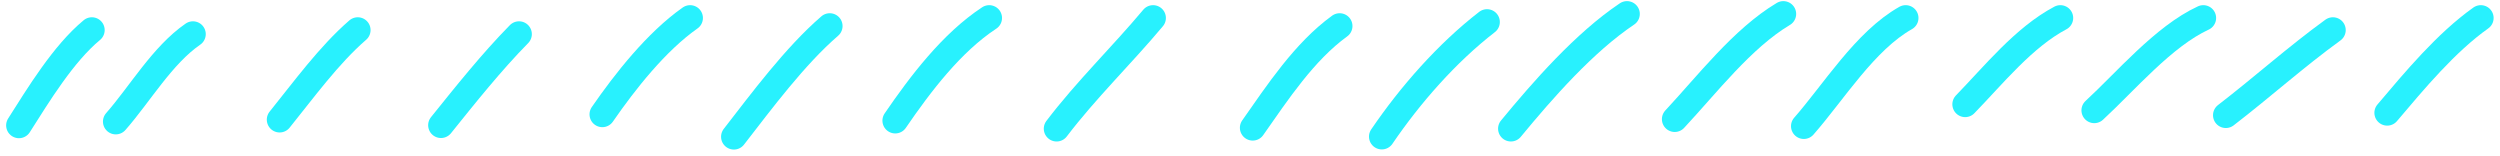 <svg width="208" height="13" viewBox="0 0 208 13" fill="none" xmlns="http://www.w3.org/2000/svg">
<path d="M1.577 10.432C3.178 7.919 5.264 4.467 7.643 2.503" stroke="#28F1FE" stroke-width="2.133" stroke-miterlimit="1.5" stroke-linecap="round" stroke-linejoin="round"/>
<path d="M9.632 10.114C11.632 7.839 13.512 4.589 16.053 2.839" stroke="#28F1FE" stroke-width="2.133" stroke-miterlimit="1.5" stroke-linecap="round" stroke-linejoin="round"/>
<path d="M23.264 9.955C25.255 7.489 27.367 4.58 29.765 2.503" stroke="#28F1FE" stroke-width="2.133" stroke-miterlimit="1.5" stroke-linecap="round" stroke-linejoin="round"/>
<path d="M36.689 10.417C38.73 7.88 40.893 5.166 43.183 2.839" stroke="#28F1FE" stroke-width="2.133" stroke-miterlimit="1.5" stroke-linecap="round" stroke-linejoin="round"/>
<path d="M50.114 9.514C52.02 6.759 54.606 3.474 57.417 1.496" stroke="#28F1FE" stroke-width="2.133" stroke-miterlimit="1.5" stroke-linecap="round" stroke-linejoin="round"/>
<path d="M61.059 11.377C63.367 8.404 66.148 4.659 69.035 2.167" stroke="#28F1FE" stroke-width="2.133" stroke-miterlimit="1.5" stroke-linecap="round" stroke-linejoin="round"/>
<path d="M74.484 10.036C76.56 7.004 79.172 3.552 82.302 1.496" stroke="#28F1FE" stroke-width="2.133" stroke-miterlimit="1.5" stroke-linecap="round" stroke-linejoin="round"/>
<path d="M87.909 10.706C90.382 7.454 93.322 4.62 95.936 1.496" stroke="#28F1FE" stroke-width="2.133" stroke-miterlimit="1.5" stroke-linecap="round" stroke-linejoin="round"/>
<path d="M104.225 10.63C106.272 7.719 108.517 4.296 111.459 2.167" stroke="#28F1FE" stroke-width="2.133" stroke-miterlimit="1.5" stroke-linecap="round" stroke-linejoin="round"/>
<path d="M114.966 11.366C117.326 7.898 120.384 4.41 123.72 1.831" stroke="#28F1FE" stroke-width="2.133" stroke-miterlimit="1.5" stroke-linecap="round" stroke-linejoin="round"/>
<path d="M125.706 10.705C128.362 7.485 131.819 3.535 135.365 1.16" stroke="#28F1FE" stroke-width="2.133" stroke-miterlimit="1.5" stroke-linecap="round" stroke-linejoin="round"/>
<path d="M139.337 9.914C142.009 7.057 144.959 3.197 148.375 1.16" stroke="#28F1FE" stroke-width="2.133" stroke-miterlimit="1.5" stroke-linecap="round" stroke-linejoin="round"/>
<path d="M150.078 10.496C152.556 7.678 155.176 3.395 158.551 1.496" stroke="#28F1FE" stroke-width="2.133" stroke-miterlimit="1.5" stroke-linecap="round" stroke-linejoin="round"/>
<path d="M163.502 8.678C165.864 6.25 168.375 3.11 171.423 1.496" stroke="#28F1FE" stroke-width="2.133" stroke-miterlimit="1.5" stroke-linecap="round" stroke-linejoin="round"/>
<path d="M174.243 9.18C176.841 6.791 180 3.027 183.315 1.496" stroke="#28F1FE" stroke-width="2.133" stroke-miterlimit="1.5" stroke-linecap="round" stroke-linejoin="round"/>
<path d="M185.189 9.585C188.197 7.273 191.026 4.73 194.098 2.503" stroke="#28F1FE" stroke-width="2.133" stroke-miterlimit="1.5" stroke-linecap="round" stroke-linejoin="round"/>
<path d="M198.615 9.386C200.902 6.688 203.504 3.554 206.403 1.496" stroke="#28F1FE" stroke-width="2.133" stroke-miterlimit="1.5" stroke-linecap="round" stroke-linejoin="round"/>
</svg>
